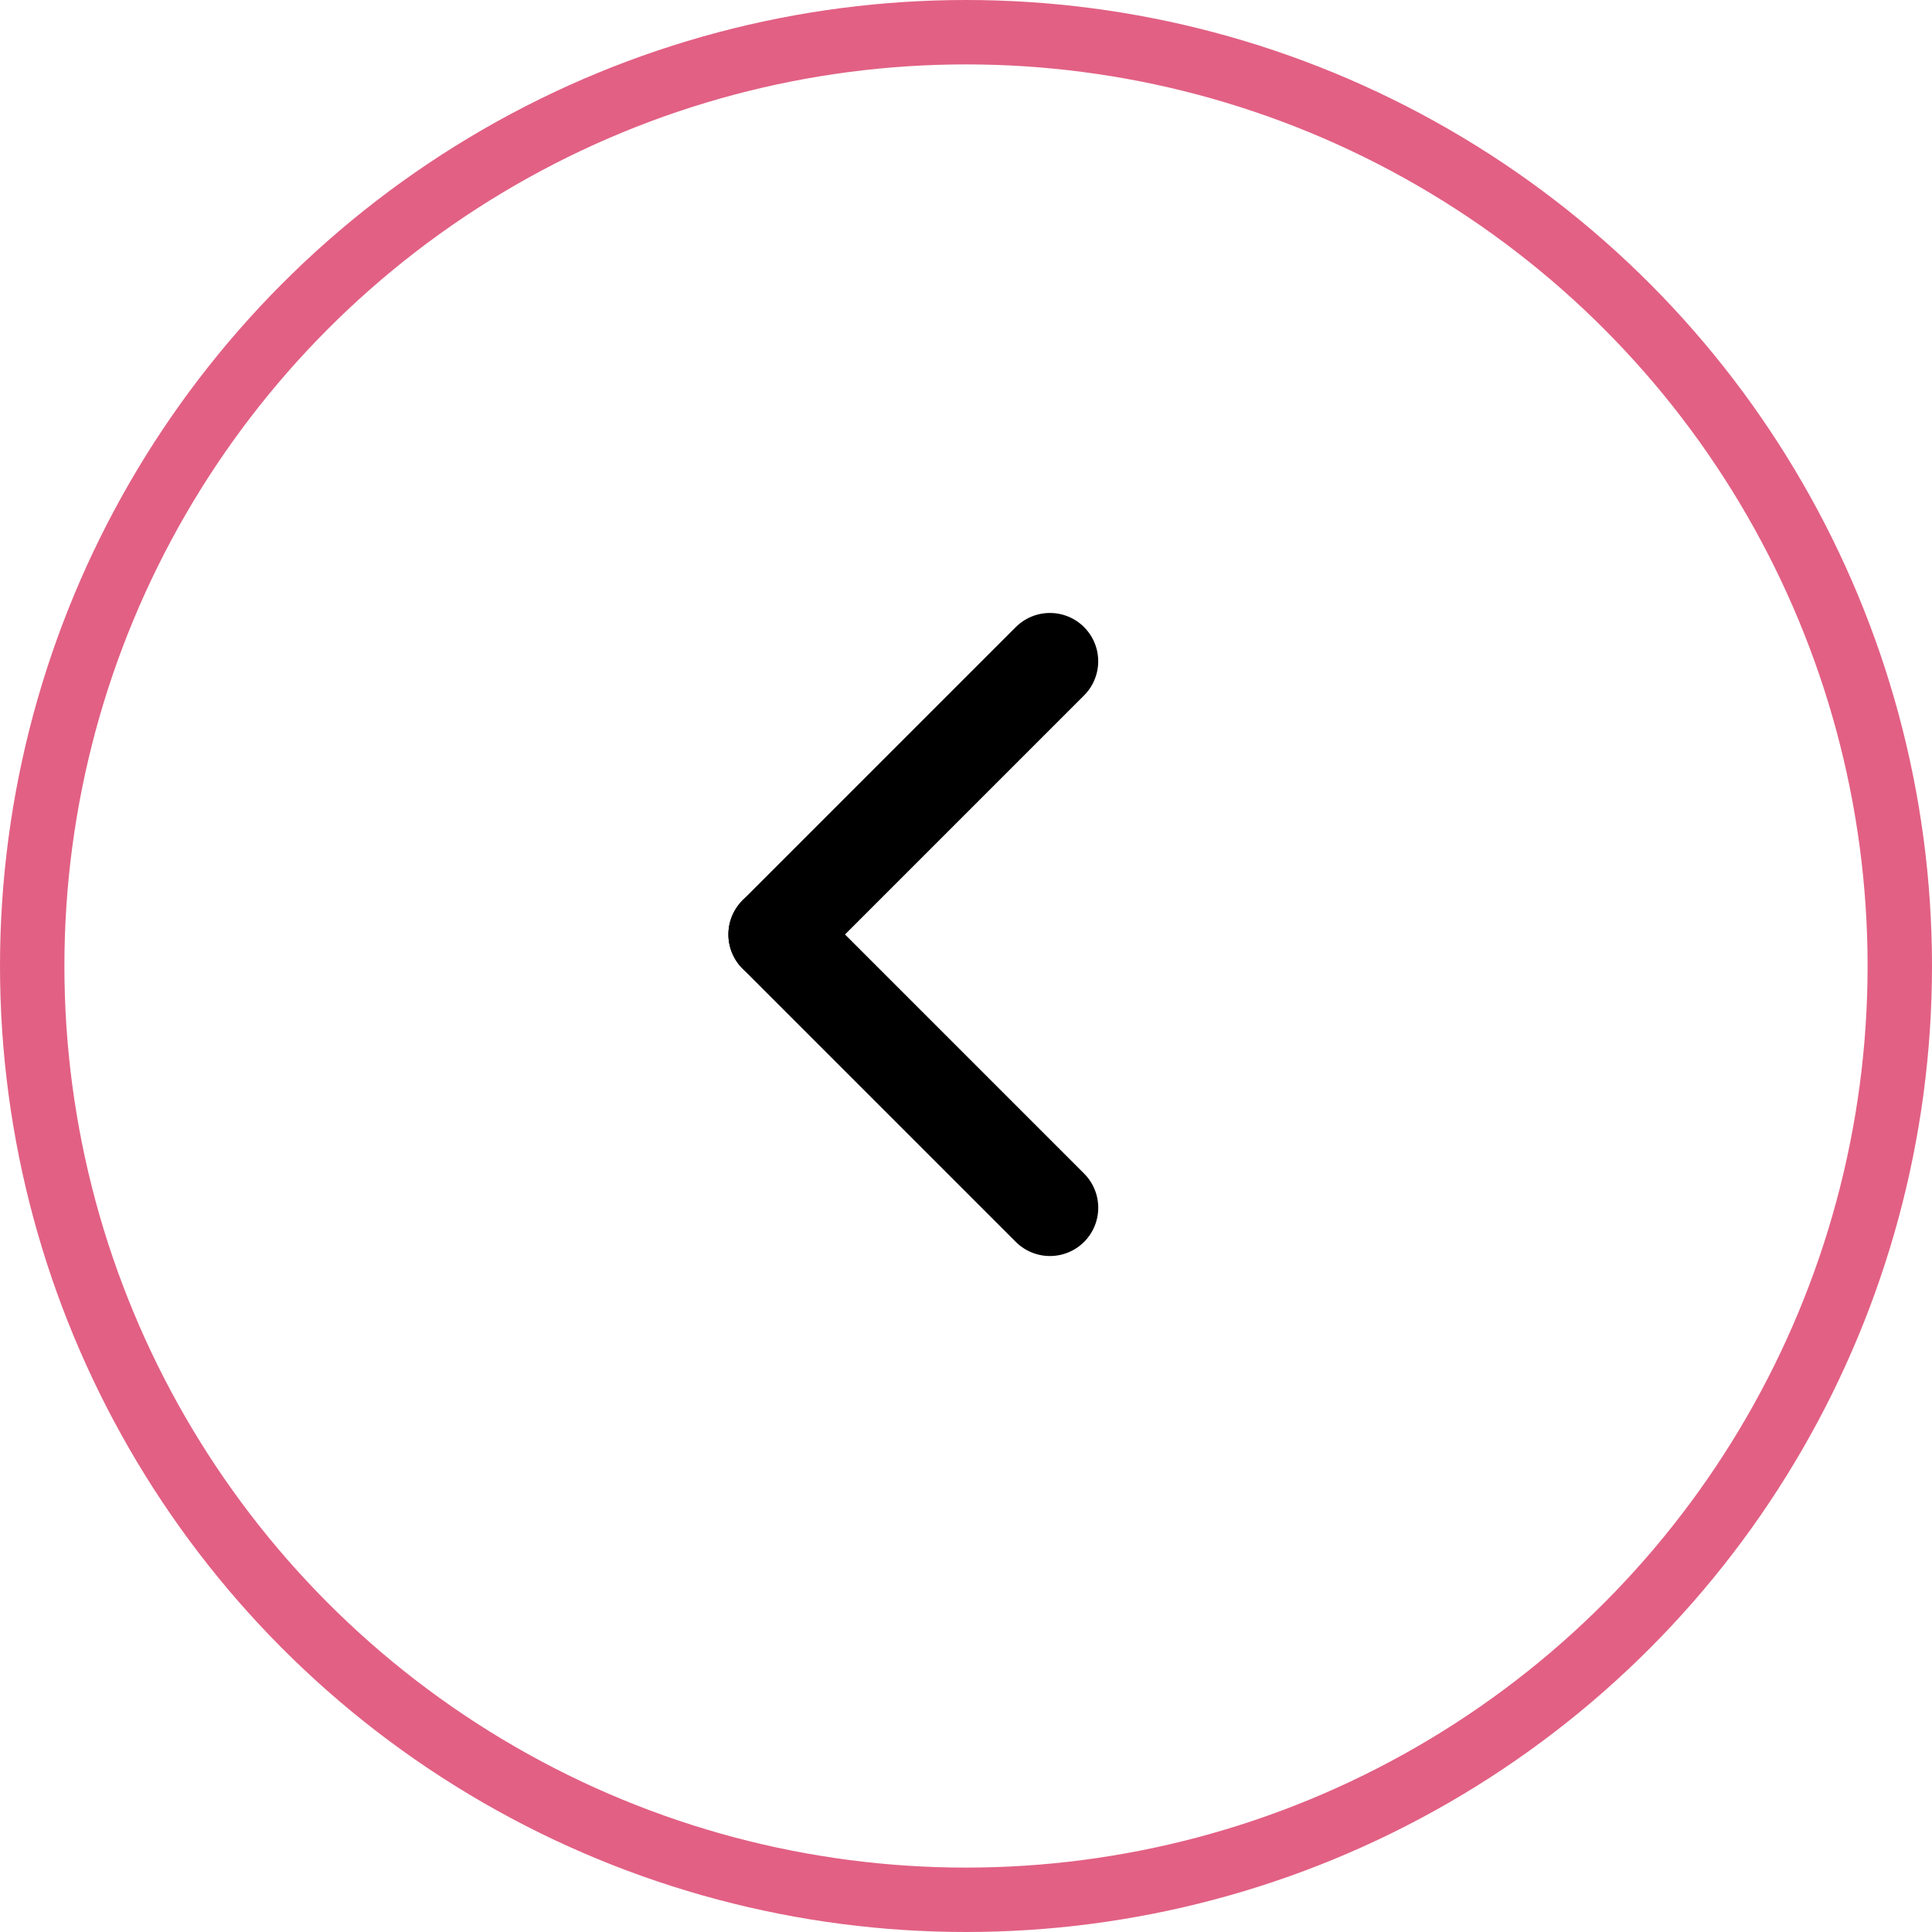 <?xml version="1.0" encoding="UTF-8"?> <svg xmlns="http://www.w3.org/2000/svg" width="60" height="60" viewBox="0 0 60 60" fill="none"> <circle cx="30" cy="30" r="29" stroke="#E26084" stroke-width="2"></circle> <line x1="24.121" y1="29.021" x2="32.607" y2="37.507" stroke="black" stroke-width="3" stroke-linecap="round"></line> <line x1="24.121" y1="29.021" x2="32.606" y2="20.536" stroke="black" stroke-width="3" stroke-linecap="round"></line> </svg> 